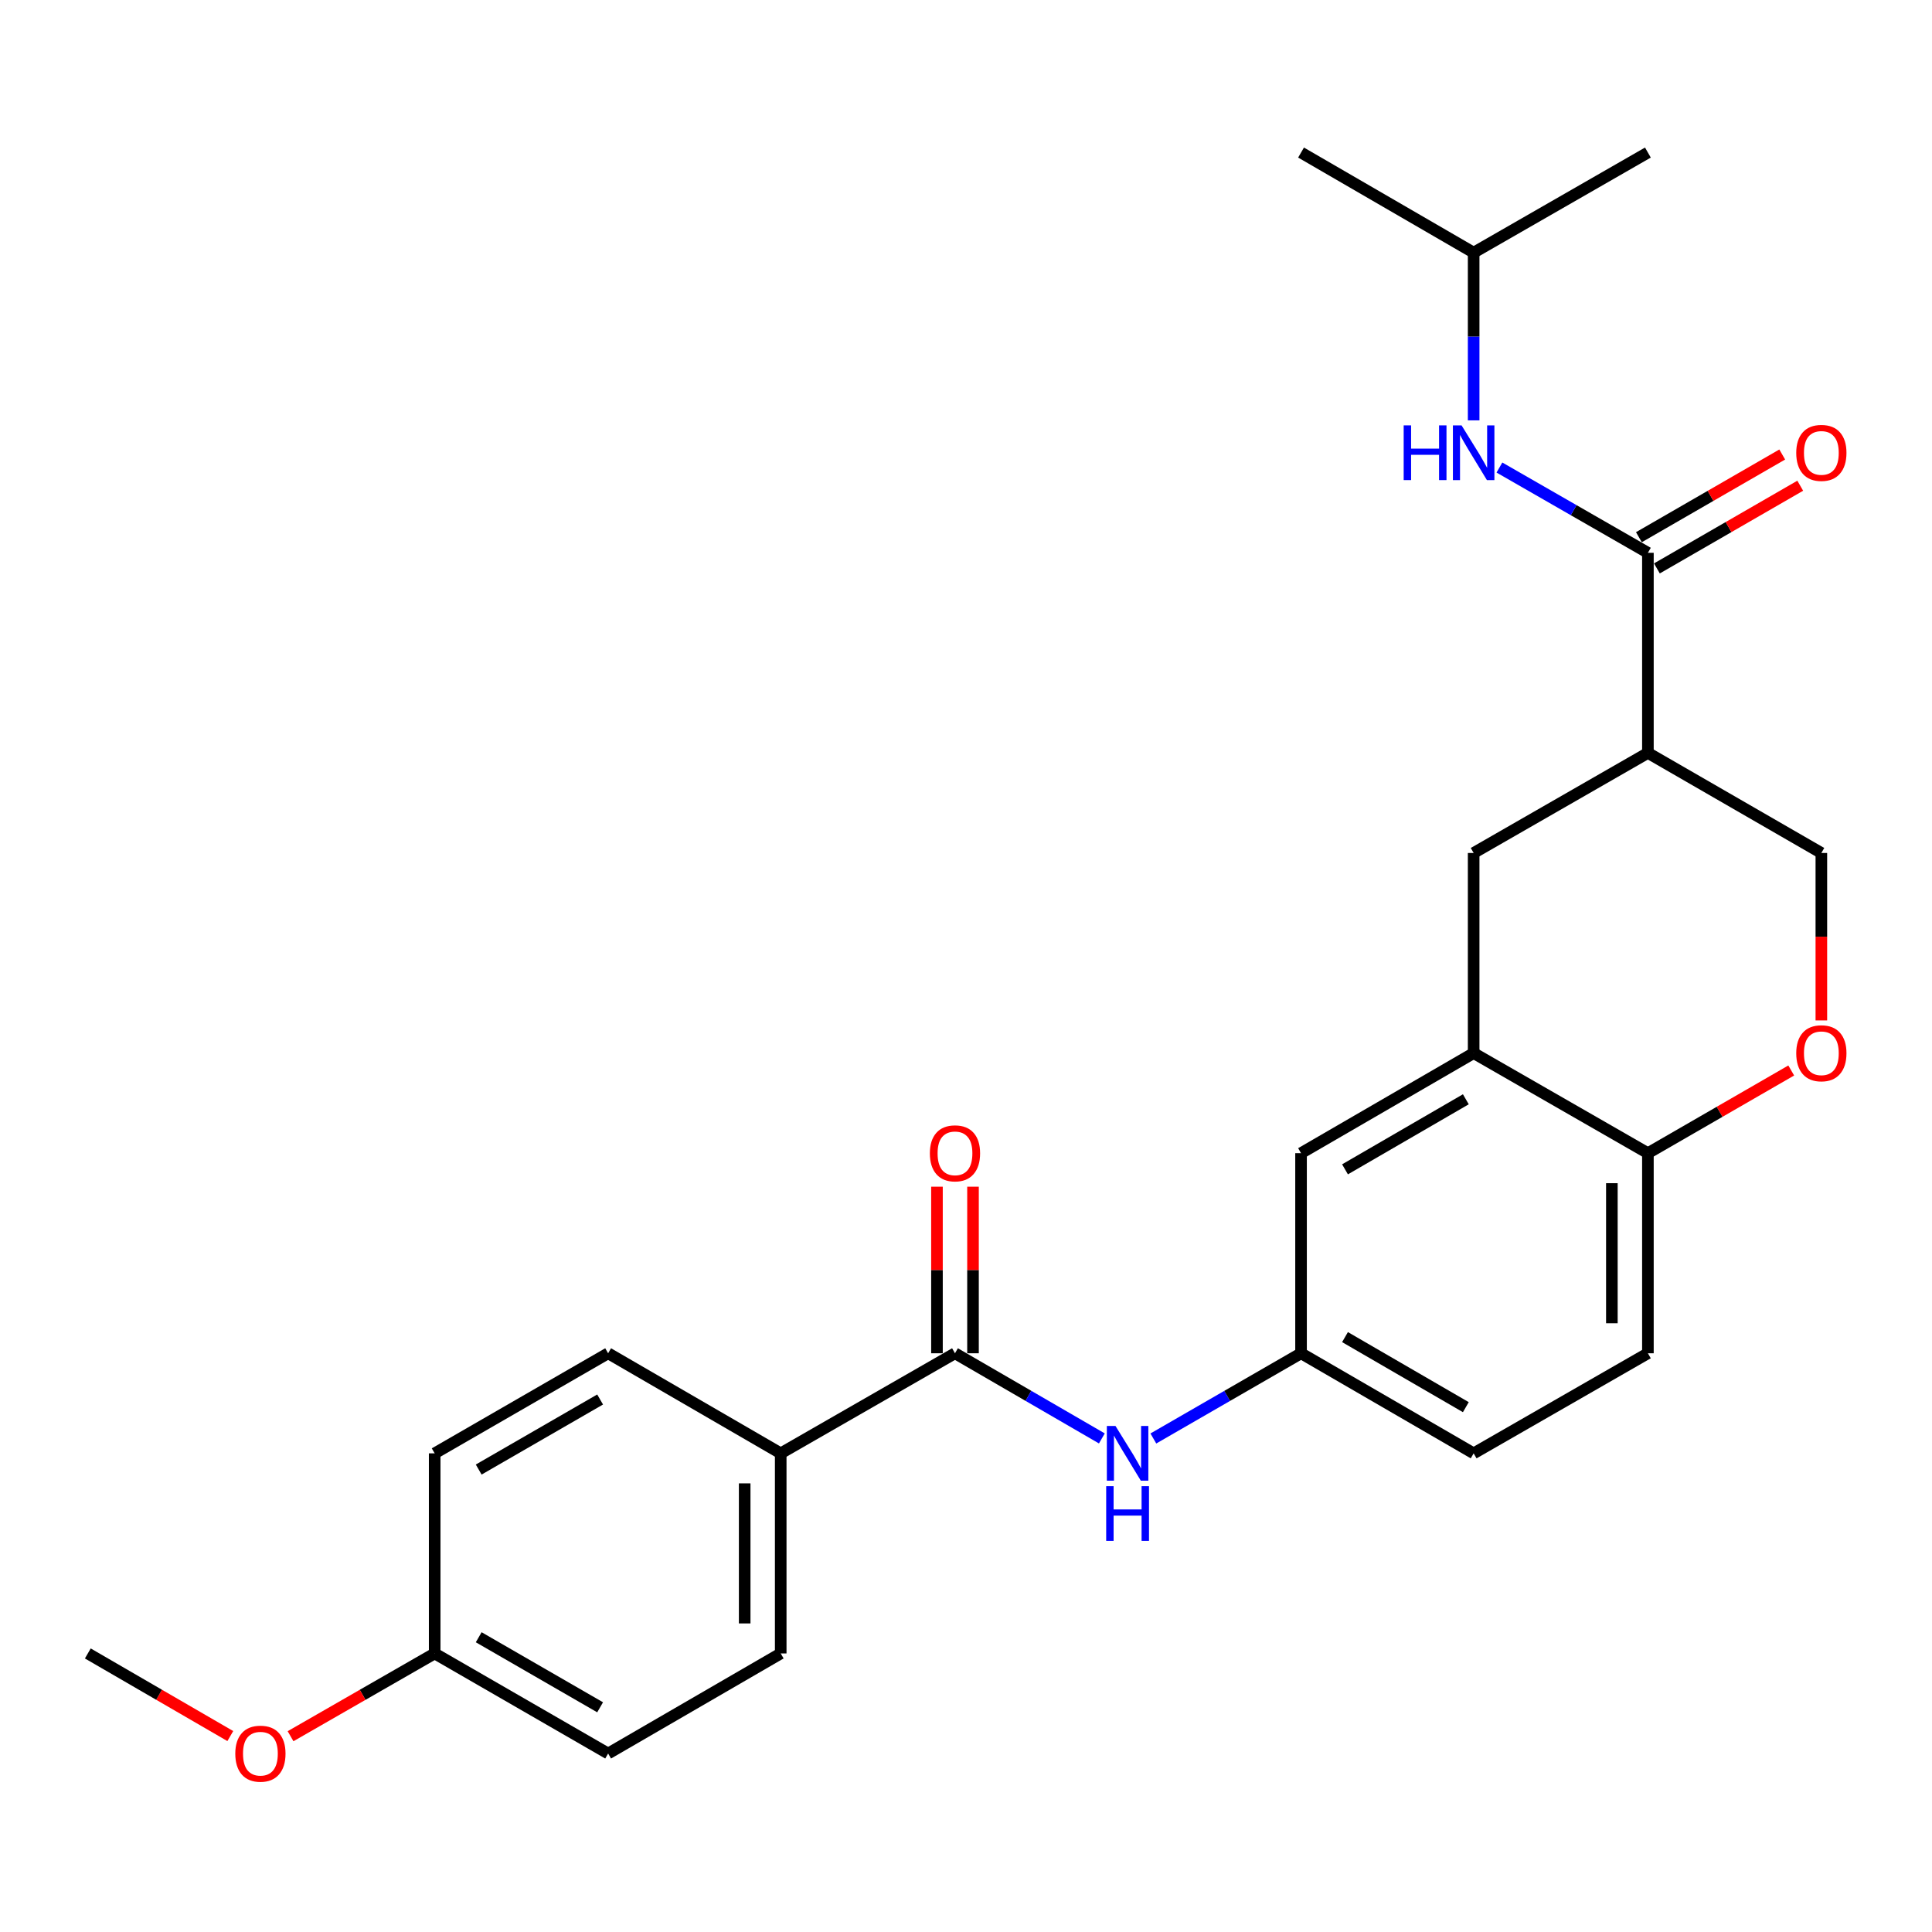 <?xml version='1.0' encoding='iso-8859-1'?>
<svg version='1.1' baseProfile='full'
              xmlns='http://www.w3.org/2000/svg'
                      xmlns:rdkit='http://www.rdkit.org/xml'
                      xmlns:xlink='http://www.w3.org/1999/xlink'
                  xml:space='preserve'
width='1000px' height='1000px' viewBox='0 0 1000 1000'>
<!-- END OF HEADER -->
<rect style='opacity:1.0;fill:#FFFFFF;stroke:none' width='1000' height='1000' x='0' y='0'> </rect>
<path class='bond-0' d='M 852.952,286.133 L 852.952,389.702' style='fill:none;fill-rule:evenodd;stroke:#000000;stroke-width:6px;stroke-linecap:butt;stroke-linejoin:miter;stroke-opacity:1' />
<path class='bond-6' d='M 852.952,286.133 L 814.526,264.064' style='fill:none;fill-rule:evenodd;stroke:#000000;stroke-width:6px;stroke-linecap:butt;stroke-linejoin:miter;stroke-opacity:1' />
<path class='bond-6' d='M 814.526,264.064 L 776.101,241.995' style='fill:none;fill-rule:evenodd;stroke:#0000FF;stroke-width:6px;stroke-linecap:butt;stroke-linejoin:miter;stroke-opacity:1' />
<path class='bond-12' d='M 857.613,294.211 L 894.706,272.809' style='fill:none;fill-rule:evenodd;stroke:#000000;stroke-width:6px;stroke-linecap:butt;stroke-linejoin:miter;stroke-opacity:1' />
<path class='bond-12' d='M 894.706,272.809 L 931.799,251.407' style='fill:none;fill-rule:evenodd;stroke:#FF0000;stroke-width:6px;stroke-linecap:butt;stroke-linejoin:miter;stroke-opacity:1' />
<path class='bond-12' d='M 848.291,278.055 L 885.384,256.653' style='fill:none;fill-rule:evenodd;stroke:#000000;stroke-width:6px;stroke-linecap:butt;stroke-linejoin:miter;stroke-opacity:1' />
<path class='bond-12' d='M 885.384,256.653 L 922.477,235.251' style='fill:none;fill-rule:evenodd;stroke:#FF0000;stroke-width:6px;stroke-linecap:butt;stroke-linejoin:miter;stroke-opacity:1' />
<path class='bond-5' d='M 852.952,389.702 L 762.76,441.502' style='fill:none;fill-rule:evenodd;stroke:#000000;stroke-width:6px;stroke-linecap:butt;stroke-linejoin:miter;stroke-opacity:1' />
<path class='bond-8' d='M 852.952,389.702 L 942.729,441.502' style='fill:none;fill-rule:evenodd;stroke:#000000;stroke-width:6px;stroke-linecap:butt;stroke-linejoin:miter;stroke-opacity:1' />
<path class='bond-1' d='M 494.299,700.451 L 532.309,722.489' style='fill:none;fill-rule:evenodd;stroke:#000000;stroke-width:6px;stroke-linecap:butt;stroke-linejoin:miter;stroke-opacity:1' />
<path class='bond-1' d='M 532.309,722.489 L 570.319,744.527' style='fill:none;fill-rule:evenodd;stroke:#0000FF;stroke-width:6px;stroke-linecap:butt;stroke-linejoin:miter;stroke-opacity:1' />
<path class='bond-9' d='M 494.299,700.451 L 404.097,752.251' style='fill:none;fill-rule:evenodd;stroke:#000000;stroke-width:6px;stroke-linecap:butt;stroke-linejoin:miter;stroke-opacity:1' />
<path class='bond-13' d='M 503.625,700.451 L 503.625,657.341' style='fill:none;fill-rule:evenodd;stroke:#000000;stroke-width:6px;stroke-linecap:butt;stroke-linejoin:miter;stroke-opacity:1' />
<path class='bond-13' d='M 503.625,657.341 L 503.625,614.231' style='fill:none;fill-rule:evenodd;stroke:#FF0000;stroke-width:6px;stroke-linecap:butt;stroke-linejoin:miter;stroke-opacity:1' />
<path class='bond-13' d='M 484.973,700.451 L 484.973,657.341' style='fill:none;fill-rule:evenodd;stroke:#000000;stroke-width:6px;stroke-linecap:butt;stroke-linejoin:miter;stroke-opacity:1' />
<path class='bond-13' d='M 484.973,657.341 L 484.973,614.231' style='fill:none;fill-rule:evenodd;stroke:#FF0000;stroke-width:6px;stroke-linecap:butt;stroke-linejoin:miter;stroke-opacity:1' />
<path class='bond-2' d='M 762.76,545.082 L 762.76,441.502' style='fill:none;fill-rule:evenodd;stroke:#000000;stroke-width:6px;stroke-linecap:butt;stroke-linejoin:miter;stroke-opacity:1' />
<path class='bond-11' d='M 762.76,545.082 L 673.418,596.882' style='fill:none;fill-rule:evenodd;stroke:#000000;stroke-width:6px;stroke-linecap:butt;stroke-linejoin:miter;stroke-opacity:1' />
<path class='bond-11' d='M 758.715,568.988 L 696.175,605.248' style='fill:none;fill-rule:evenodd;stroke:#000000;stroke-width:6px;stroke-linecap:butt;stroke-linejoin:miter;stroke-opacity:1' />
<path class='bond-26' d='M 762.76,545.082 L 852.952,596.882' style='fill:none;fill-rule:evenodd;stroke:#000000;stroke-width:6px;stroke-linecap:butt;stroke-linejoin:miter;stroke-opacity:1' />
<path class='bond-3' d='M 942.729,528.172 L 942.729,484.837' style='fill:none;fill-rule:evenodd;stroke:#FF0000;stroke-width:6px;stroke-linecap:butt;stroke-linejoin:miter;stroke-opacity:1' />
<path class='bond-3' d='M 942.729,484.837 L 942.729,441.502' style='fill:none;fill-rule:evenodd;stroke:#000000;stroke-width:6px;stroke-linecap:butt;stroke-linejoin:miter;stroke-opacity:1' />
<path class='bond-7' d='M 927.138,554.078 L 890.045,575.48' style='fill:none;fill-rule:evenodd;stroke:#FF0000;stroke-width:6px;stroke-linecap:butt;stroke-linejoin:miter;stroke-opacity:1' />
<path class='bond-7' d='M 890.045,575.48 L 852.952,596.882' style='fill:none;fill-rule:evenodd;stroke:#000000;stroke-width:6px;stroke-linecap:butt;stroke-linejoin:miter;stroke-opacity:1' />
<path class='bond-4' d='M 596.972,744.559 L 635.195,722.505' style='fill:none;fill-rule:evenodd;stroke:#0000FF;stroke-width:6px;stroke-linecap:butt;stroke-linejoin:miter;stroke-opacity:1' />
<path class='bond-4' d='M 635.195,722.505 L 673.418,700.451' style='fill:none;fill-rule:evenodd;stroke:#000000;stroke-width:6px;stroke-linecap:butt;stroke-linejoin:miter;stroke-opacity:1' />
<path class='bond-21' d='M 762.76,217.584 L 762.76,174.174' style='fill:none;fill-rule:evenodd;stroke:#0000FF;stroke-width:6px;stroke-linecap:butt;stroke-linejoin:miter;stroke-opacity:1' />
<path class='bond-21' d='M 762.76,174.174 L 762.76,130.764' style='fill:none;fill-rule:evenodd;stroke:#000000;stroke-width:6px;stroke-linecap:butt;stroke-linejoin:miter;stroke-opacity:1' />
<path class='bond-14' d='M 852.952,596.882 L 852.952,700.451' style='fill:none;fill-rule:evenodd;stroke:#000000;stroke-width:6px;stroke-linecap:butt;stroke-linejoin:miter;stroke-opacity:1' />
<path class='bond-14' d='M 834.3,612.417 L 834.3,684.916' style='fill:none;fill-rule:evenodd;stroke:#000000;stroke-width:6px;stroke-linecap:butt;stroke-linejoin:miter;stroke-opacity:1' />
<path class='bond-15' d='M 404.097,752.251 L 404.097,855.82' style='fill:none;fill-rule:evenodd;stroke:#000000;stroke-width:6px;stroke-linecap:butt;stroke-linejoin:miter;stroke-opacity:1' />
<path class='bond-15' d='M 385.445,767.787 L 385.445,840.285' style='fill:none;fill-rule:evenodd;stroke:#000000;stroke-width:6px;stroke-linecap:butt;stroke-linejoin:miter;stroke-opacity:1' />
<path class='bond-16' d='M 404.097,752.251 L 314.765,700.451' style='fill:none;fill-rule:evenodd;stroke:#000000;stroke-width:6px;stroke-linecap:butt;stroke-linejoin:miter;stroke-opacity:1' />
<path class='bond-10' d='M 673.418,700.451 L 673.418,596.882' style='fill:none;fill-rule:evenodd;stroke:#000000;stroke-width:6px;stroke-linecap:butt;stroke-linejoin:miter;stroke-opacity:1' />
<path class='bond-27' d='M 673.418,700.451 L 762.76,752.251' style='fill:none;fill-rule:evenodd;stroke:#000000;stroke-width:6px;stroke-linecap:butt;stroke-linejoin:miter;stroke-opacity:1' />
<path class='bond-27' d='M 696.175,692.085 L 758.715,728.345' style='fill:none;fill-rule:evenodd;stroke:#000000;stroke-width:6px;stroke-linecap:butt;stroke-linejoin:miter;stroke-opacity:1' />
<path class='bond-17' d='M 852.952,700.451 L 762.76,752.251' style='fill:none;fill-rule:evenodd;stroke:#000000;stroke-width:6px;stroke-linecap:butt;stroke-linejoin:miter;stroke-opacity:1' />
<path class='bond-20' d='M 404.097,855.82 L 314.765,907.62' style='fill:none;fill-rule:evenodd;stroke:#000000;stroke-width:6px;stroke-linecap:butt;stroke-linejoin:miter;stroke-opacity:1' />
<path class='bond-19' d='M 314.765,700.451 L 224.988,752.251' style='fill:none;fill-rule:evenodd;stroke:#000000;stroke-width:6px;stroke-linecap:butt;stroke-linejoin:miter;stroke-opacity:1' />
<path class='bond-19' d='M 310.62,724.377 L 247.776,760.637' style='fill:none;fill-rule:evenodd;stroke:#000000;stroke-width:6px;stroke-linecap:butt;stroke-linejoin:miter;stroke-opacity:1' />
<path class='bond-18' d='M 224.988,855.82 L 224.988,752.251' style='fill:none;fill-rule:evenodd;stroke:#000000;stroke-width:6px;stroke-linecap:butt;stroke-linejoin:miter;stroke-opacity:1' />
<path class='bond-22' d='M 224.988,855.82 L 187.687,877.241' style='fill:none;fill-rule:evenodd;stroke:#000000;stroke-width:6px;stroke-linecap:butt;stroke-linejoin:miter;stroke-opacity:1' />
<path class='bond-22' d='M 187.687,877.241 L 150.387,898.662' style='fill:none;fill-rule:evenodd;stroke:#FF0000;stroke-width:6px;stroke-linecap:butt;stroke-linejoin:miter;stroke-opacity:1' />
<path class='bond-28' d='M 224.988,855.82 L 314.765,907.62' style='fill:none;fill-rule:evenodd;stroke:#000000;stroke-width:6px;stroke-linecap:butt;stroke-linejoin:miter;stroke-opacity:1' />
<path class='bond-28' d='M 247.776,847.435 L 310.62,883.695' style='fill:none;fill-rule:evenodd;stroke:#000000;stroke-width:6px;stroke-linecap:butt;stroke-linejoin:miter;stroke-opacity:1' />
<path class='bond-24' d='M 762.76,130.764 L 852.952,78.964' style='fill:none;fill-rule:evenodd;stroke:#000000;stroke-width:6px;stroke-linecap:butt;stroke-linejoin:miter;stroke-opacity:1' />
<path class='bond-25' d='M 762.76,130.764 L 673.418,78.964' style='fill:none;fill-rule:evenodd;stroke:#000000;stroke-width:6px;stroke-linecap:butt;stroke-linejoin:miter;stroke-opacity:1' />
<path class='bond-23' d='M 119.205,898.585 L 82.33,877.203' style='fill:none;fill-rule:evenodd;stroke:#FF0000;stroke-width:6px;stroke-linecap:butt;stroke-linejoin:miter;stroke-opacity:1' />
<path class='bond-23' d='M 82.33,877.203 L 45.455,855.82' style='fill:none;fill-rule:evenodd;stroke:#000000;stroke-width:6px;stroke-linecap:butt;stroke-linejoin:miter;stroke-opacity:1' />
<path  class='atom-4' d='M 929.729 545.162
Q 929.729 538.362, 933.089 534.562
Q 936.449 530.762, 942.729 530.762
Q 949.009 530.762, 952.369 534.562
Q 955.729 538.362, 955.729 545.162
Q 955.729 552.042, 952.329 555.962
Q 948.929 559.842, 942.729 559.842
Q 936.489 559.842, 933.089 555.962
Q 929.729 552.082, 929.729 545.162
M 942.729 556.642
Q 947.049 556.642, 949.369 553.762
Q 951.729 550.842, 951.729 545.162
Q 951.729 539.602, 949.369 536.802
Q 947.049 533.962, 942.729 533.962
Q 938.409 533.962, 936.049 536.762
Q 933.729 539.562, 933.729 545.162
Q 933.729 550.882, 936.049 553.762
Q 938.409 556.642, 942.729 556.642
' fill='#FF0000'/>
<path  class='atom-5' d='M 577.381 738.091
L 586.661 753.091
Q 587.581 754.571, 589.061 757.251
Q 590.541 759.931, 590.621 760.091
L 590.621 738.091
L 594.381 738.091
L 594.381 766.411
L 590.501 766.411
L 580.541 750.011
Q 579.381 748.091, 578.141 745.891
Q 576.941 743.691, 576.581 743.011
L 576.581 766.411
L 572.901 766.411
L 572.901 738.091
L 577.381 738.091
' fill='#0000FF'/>
<path  class='atom-5' d='M 572.561 769.243
L 576.401 769.243
L 576.401 781.283
L 590.881 781.283
L 590.881 769.243
L 594.721 769.243
L 594.721 797.563
L 590.881 797.563
L 590.881 784.483
L 576.401 784.483
L 576.401 797.563
L 572.561 797.563
L 572.561 769.243
' fill='#0000FF'/>
<path  class='atom-7' d='M 726.54 220.173
L 730.38 220.173
L 730.38 232.213
L 744.86 232.213
L 744.86 220.173
L 748.7 220.173
L 748.7 248.493
L 744.86 248.493
L 744.86 235.413
L 730.38 235.413
L 730.38 248.493
L 726.54 248.493
L 726.54 220.173
' fill='#0000FF'/>
<path  class='atom-7' d='M 756.5 220.173
L 765.78 235.173
Q 766.7 236.653, 768.18 239.333
Q 769.66 242.013, 769.74 242.173
L 769.74 220.173
L 773.5 220.173
L 773.5 248.493
L 769.62 248.493
L 759.66 232.093
Q 758.5 230.173, 757.26 227.973
Q 756.06 225.773, 755.7 225.093
L 755.7 248.493
L 752.02 248.493
L 752.02 220.173
L 756.5 220.173
' fill='#0000FF'/>
<path  class='atom-13' d='M 929.729 234.413
Q 929.729 227.613, 933.089 223.813
Q 936.449 220.013, 942.729 220.013
Q 949.009 220.013, 952.369 223.813
Q 955.729 227.613, 955.729 234.413
Q 955.729 241.293, 952.329 245.213
Q 948.929 249.093, 942.729 249.093
Q 936.489 249.093, 933.089 245.213
Q 929.729 241.333, 929.729 234.413
M 942.729 245.893
Q 947.049 245.893, 949.369 243.013
Q 951.729 240.093, 951.729 234.413
Q 951.729 228.853, 949.369 226.053
Q 947.049 223.213, 942.729 223.213
Q 938.409 223.213, 936.049 226.013
Q 933.729 228.813, 933.729 234.413
Q 933.729 240.133, 936.049 243.013
Q 938.409 245.893, 942.729 245.893
' fill='#FF0000'/>
<path  class='atom-14' d='M 481.299 596.962
Q 481.299 590.162, 484.659 586.362
Q 488.019 582.562, 494.299 582.562
Q 500.579 582.562, 503.939 586.362
Q 507.299 590.162, 507.299 596.962
Q 507.299 603.842, 503.899 607.762
Q 500.499 611.642, 494.299 611.642
Q 488.059 611.642, 484.659 607.762
Q 481.299 603.882, 481.299 596.962
M 494.299 608.442
Q 498.619 608.442, 500.939 605.562
Q 503.299 602.642, 503.299 596.962
Q 503.299 591.402, 500.939 588.602
Q 498.619 585.762, 494.299 585.762
Q 489.979 585.762, 487.619 588.562
Q 485.299 591.362, 485.299 596.962
Q 485.299 602.682, 487.619 605.562
Q 489.979 608.442, 494.299 608.442
' fill='#FF0000'/>
<path  class='atom-23' d='M 121.786 907.7
Q 121.786 900.9, 125.146 897.1
Q 128.506 893.3, 134.786 893.3
Q 141.066 893.3, 144.426 897.1
Q 147.786 900.9, 147.786 907.7
Q 147.786 914.58, 144.386 918.5
Q 140.986 922.38, 134.786 922.38
Q 128.546 922.38, 125.146 918.5
Q 121.786 914.62, 121.786 907.7
M 134.786 919.18
Q 139.106 919.18, 141.426 916.3
Q 143.786 913.38, 143.786 907.7
Q 143.786 902.14, 141.426 899.34
Q 139.106 896.5, 134.786 896.5
Q 130.466 896.5, 128.106 899.3
Q 125.786 902.1, 125.786 907.7
Q 125.786 913.42, 128.106 916.3
Q 130.466 919.18, 134.786 919.18
' fill='#FF0000'/>
</svg>
